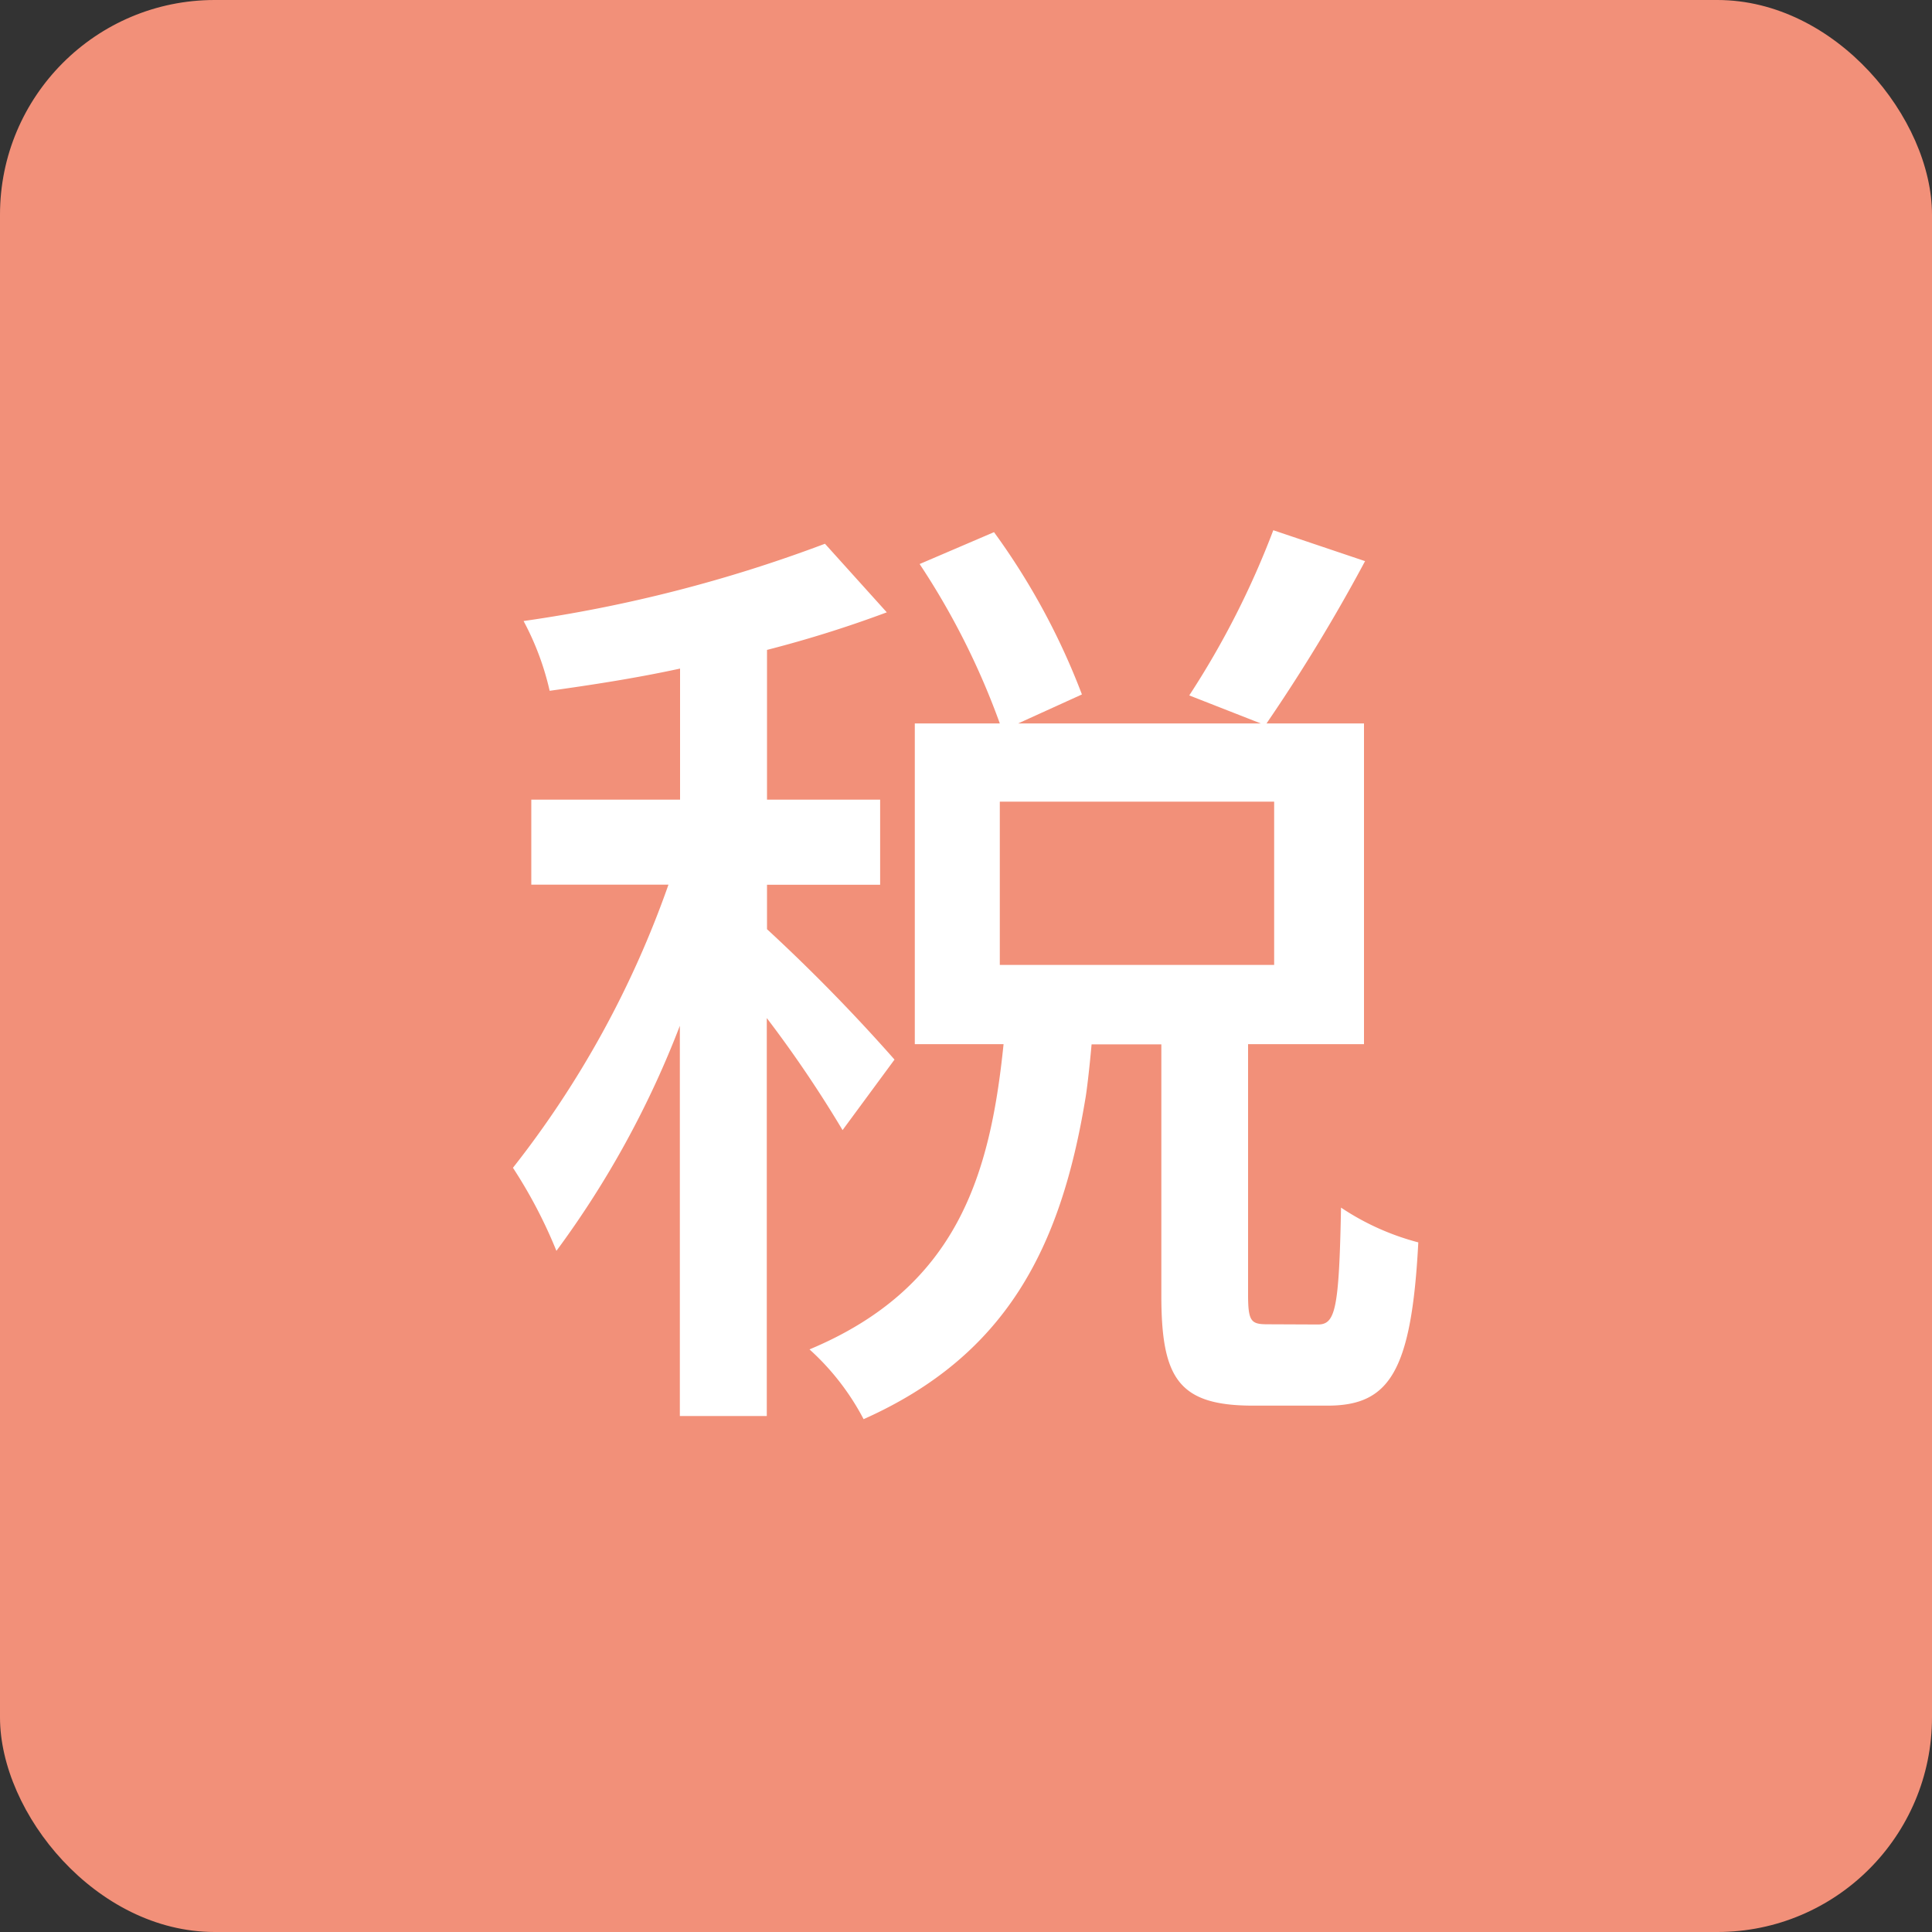 <svg xmlns="http://www.w3.org/2000/svg" width="36" height="36" viewBox="0 0 36 36">
  <rect x="0" y="0" width="36" height="36" fill="#333333" stroke="none"/>
  <g id="グループ_8604" data-name="グループ 8604" transform="translate(-858 -641)">
    <rect id="長方形_3407" data-name="長方形 3407" width="36" height="36" rx="4" transform="translate(858 641)" fill="#f29079"/>
    <path id="パス_11933" data-name="パス 11933" d="M7.668-5.256a33.054,33.054,0,0,0-2.376-2.43v-.828H7.4V-10.1H5.292v-2.79a21.97,21.97,0,0,0,2.232-.7L6.372-14.868a26.461,26.461,0,0,1-5.616,1.44,5.16,5.16,0,0,1,.486,1.3c.774-.108,1.6-.234,2.43-.414V-10.1H.9v1.584H3.456A18.346,18.346,0,0,1,.558-3.24a9.015,9.015,0,0,1,.81,1.548,17.749,17.749,0,0,0,2.3-4.194V1.386h1.62V-6.03A22.353,22.353,0,0,1,6.7-3.942ZM9.63-10.062h5.112V-7.02H9.63ZM14.616-.324c-.306,0-.36-.054-.36-.558V-5.544h2.16V-11.52H14.6a32.493,32.493,0,0,0,1.836-3.024l-1.71-.576a15.971,15.971,0,0,1-1.566,3.078l1.332.522H9.972l1.188-.54a12.926,12.926,0,0,0-1.638-3.024l-1.386.594A13.91,13.91,0,0,1,9.63-11.52H8.046v5.976H9.7C9.45-3.1,8.838-1.008,6.084.144a4.664,4.664,0,0,1,1.008,1.3c2.674-1.192,3.675-3.214,4.13-5.957.024-.124.078-.57.118-1.027h1.3v4.68c0,1.548.324,2.052,1.71,2.052h1.386c1.152,0,1.566-.63,1.692-3.042a4.764,4.764,0,0,1-1.44-.648c-.036,1.908-.108,2.178-.432,2.178Z" transform="translate(867 666)" fill="#fff"/>
  </g>
</svg>
